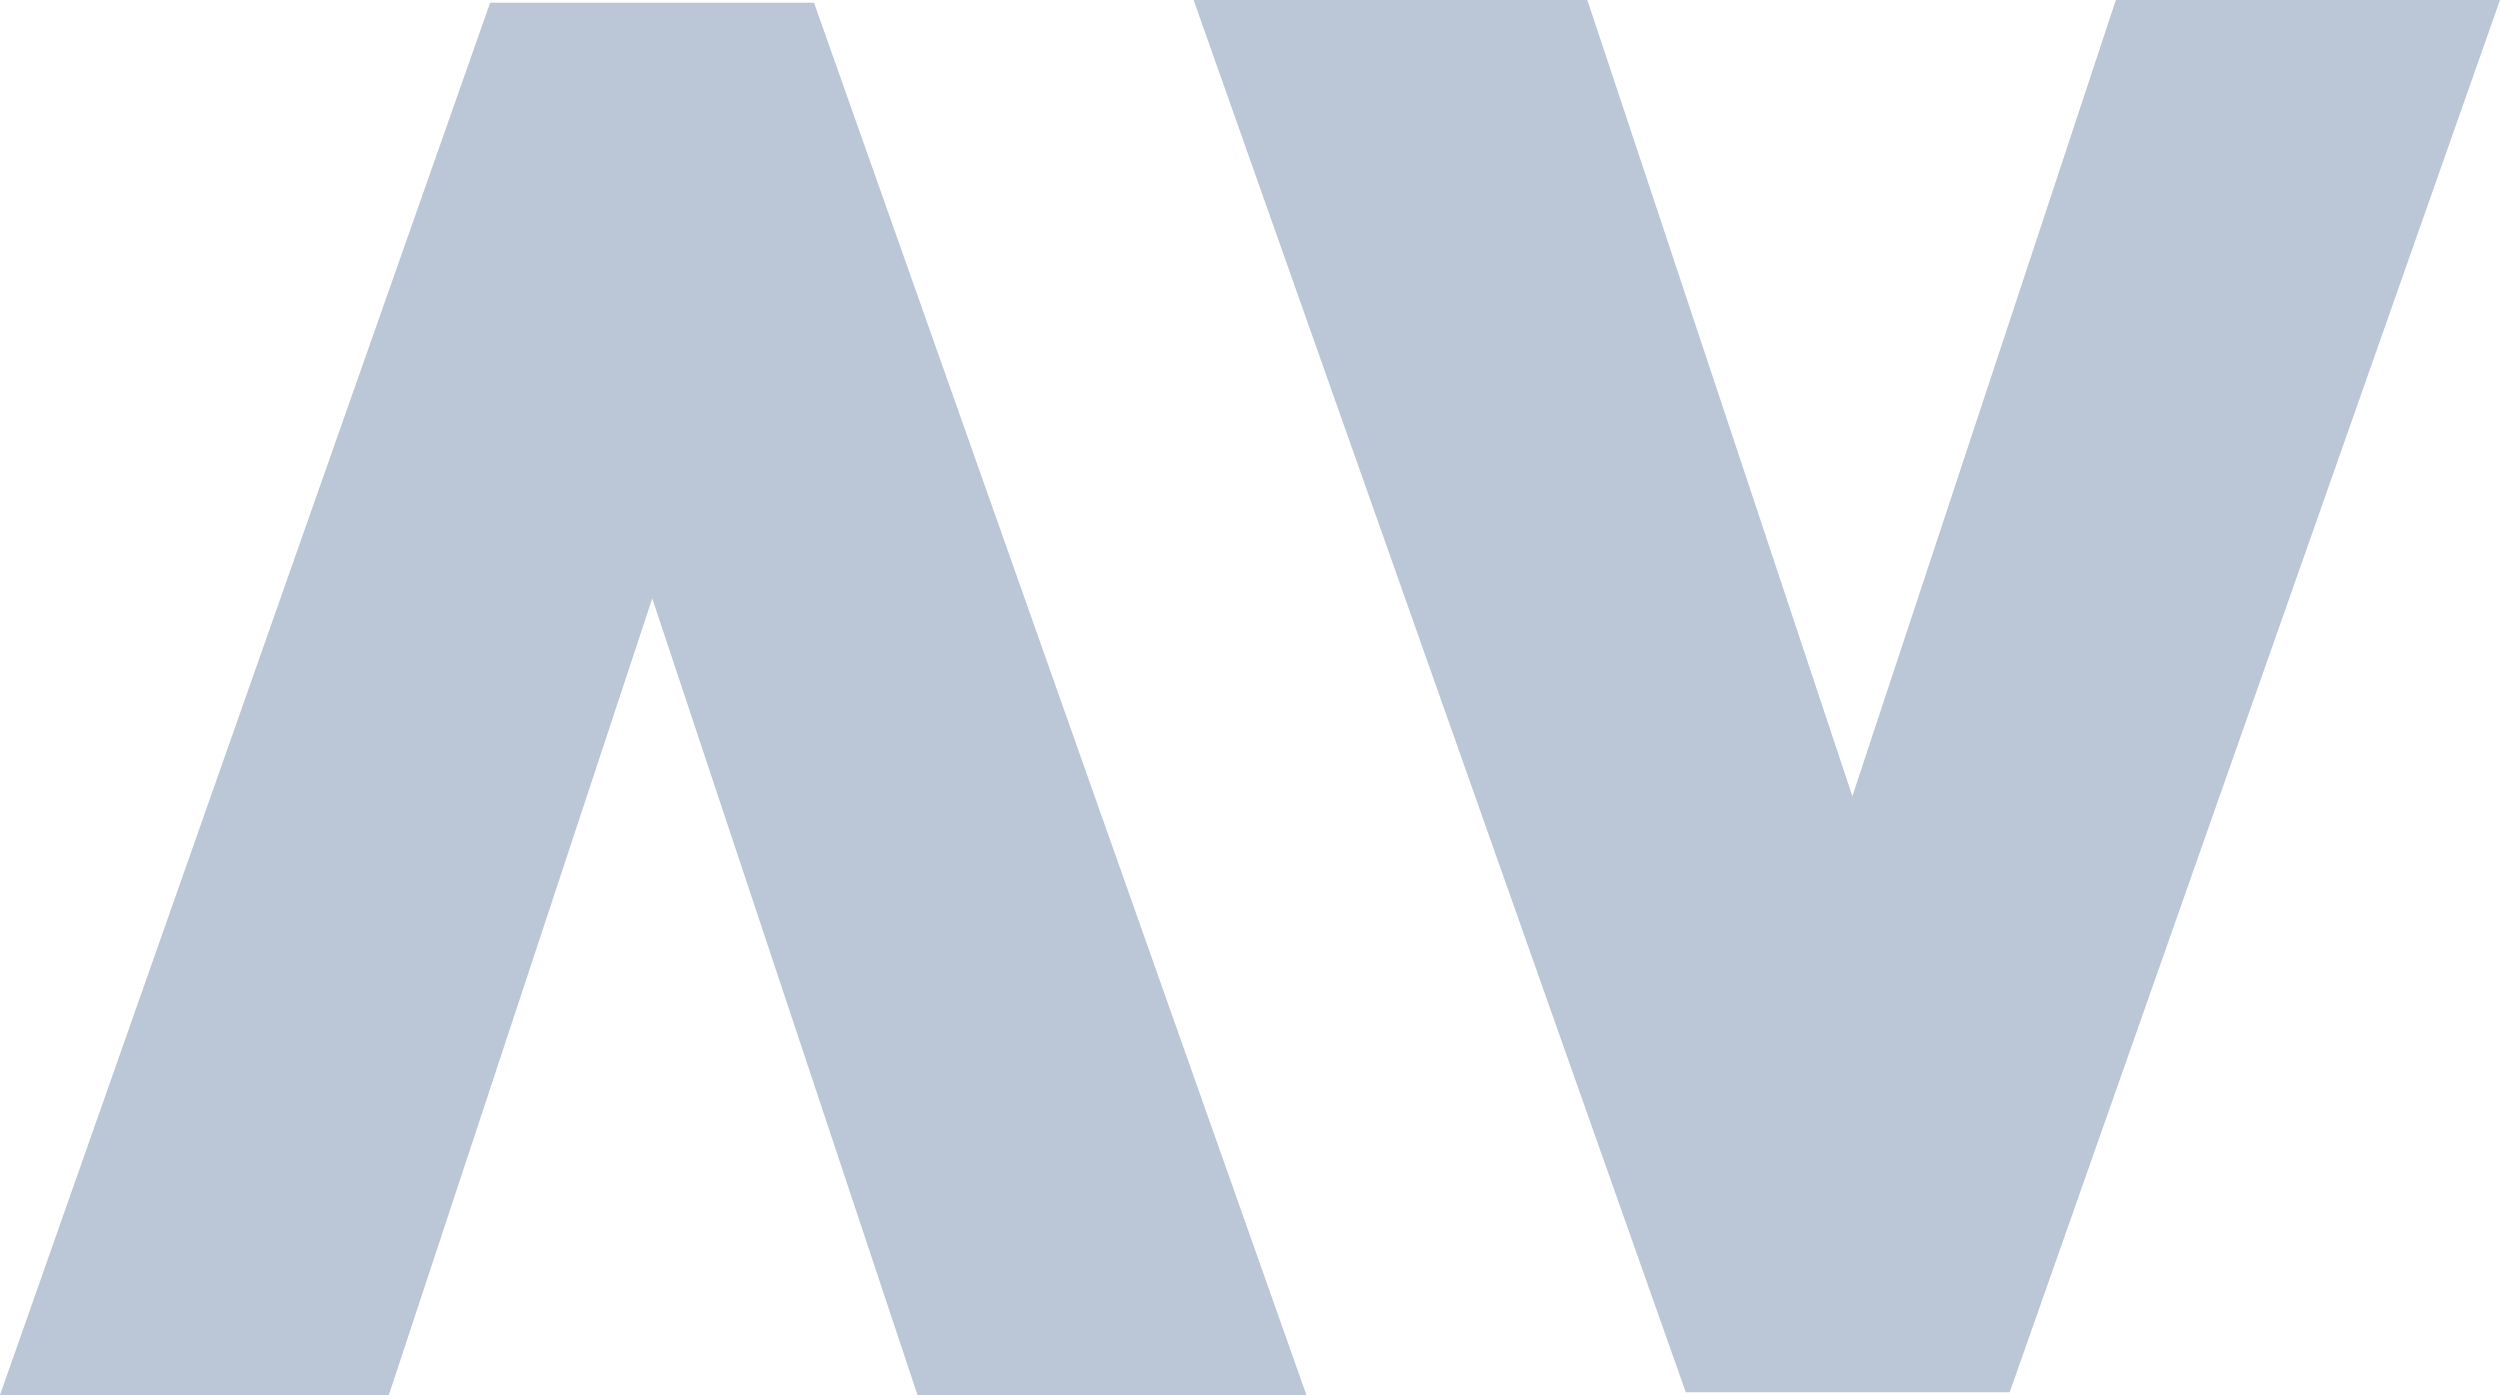 <?xml version="1.0" encoding="UTF-8"?>
<svg width="957px" height="534px" viewBox="0 0 957 534" version="1.1" xmlns="http://www.w3.org/2000/svg" xmlns:xlink="http://www.w3.org/1999/xlink">
    <title>Combined Shape</title>
    <g id="ASV" stroke="none" stroke-width="1" fill="none" fill-rule="evenodd" opacity="0.302">
        <g id="ASV-Testimonial-Blade-D" transform="translate(-280, -71)" fill="#1E437B">
            <g id="ASV-Testimonial" transform="translate(280, 71)">
                <path d="M311.611,1.053 L500.083,534 L351.212,534 L249.685,229.068 L148.849,534 L0,534 L187.631,1.053 L311.611,1.053 Z M607.626,0 L709.084,304.79 L809.959,0 L957,0 L769.315,532.947 L645.314,532.947 L456.917,0 L607.626,0 Z" id="Combined-Shape" style="mix-blend-mode: multiply;"></path>
            </g>
        </g>
    </g>
</svg>
